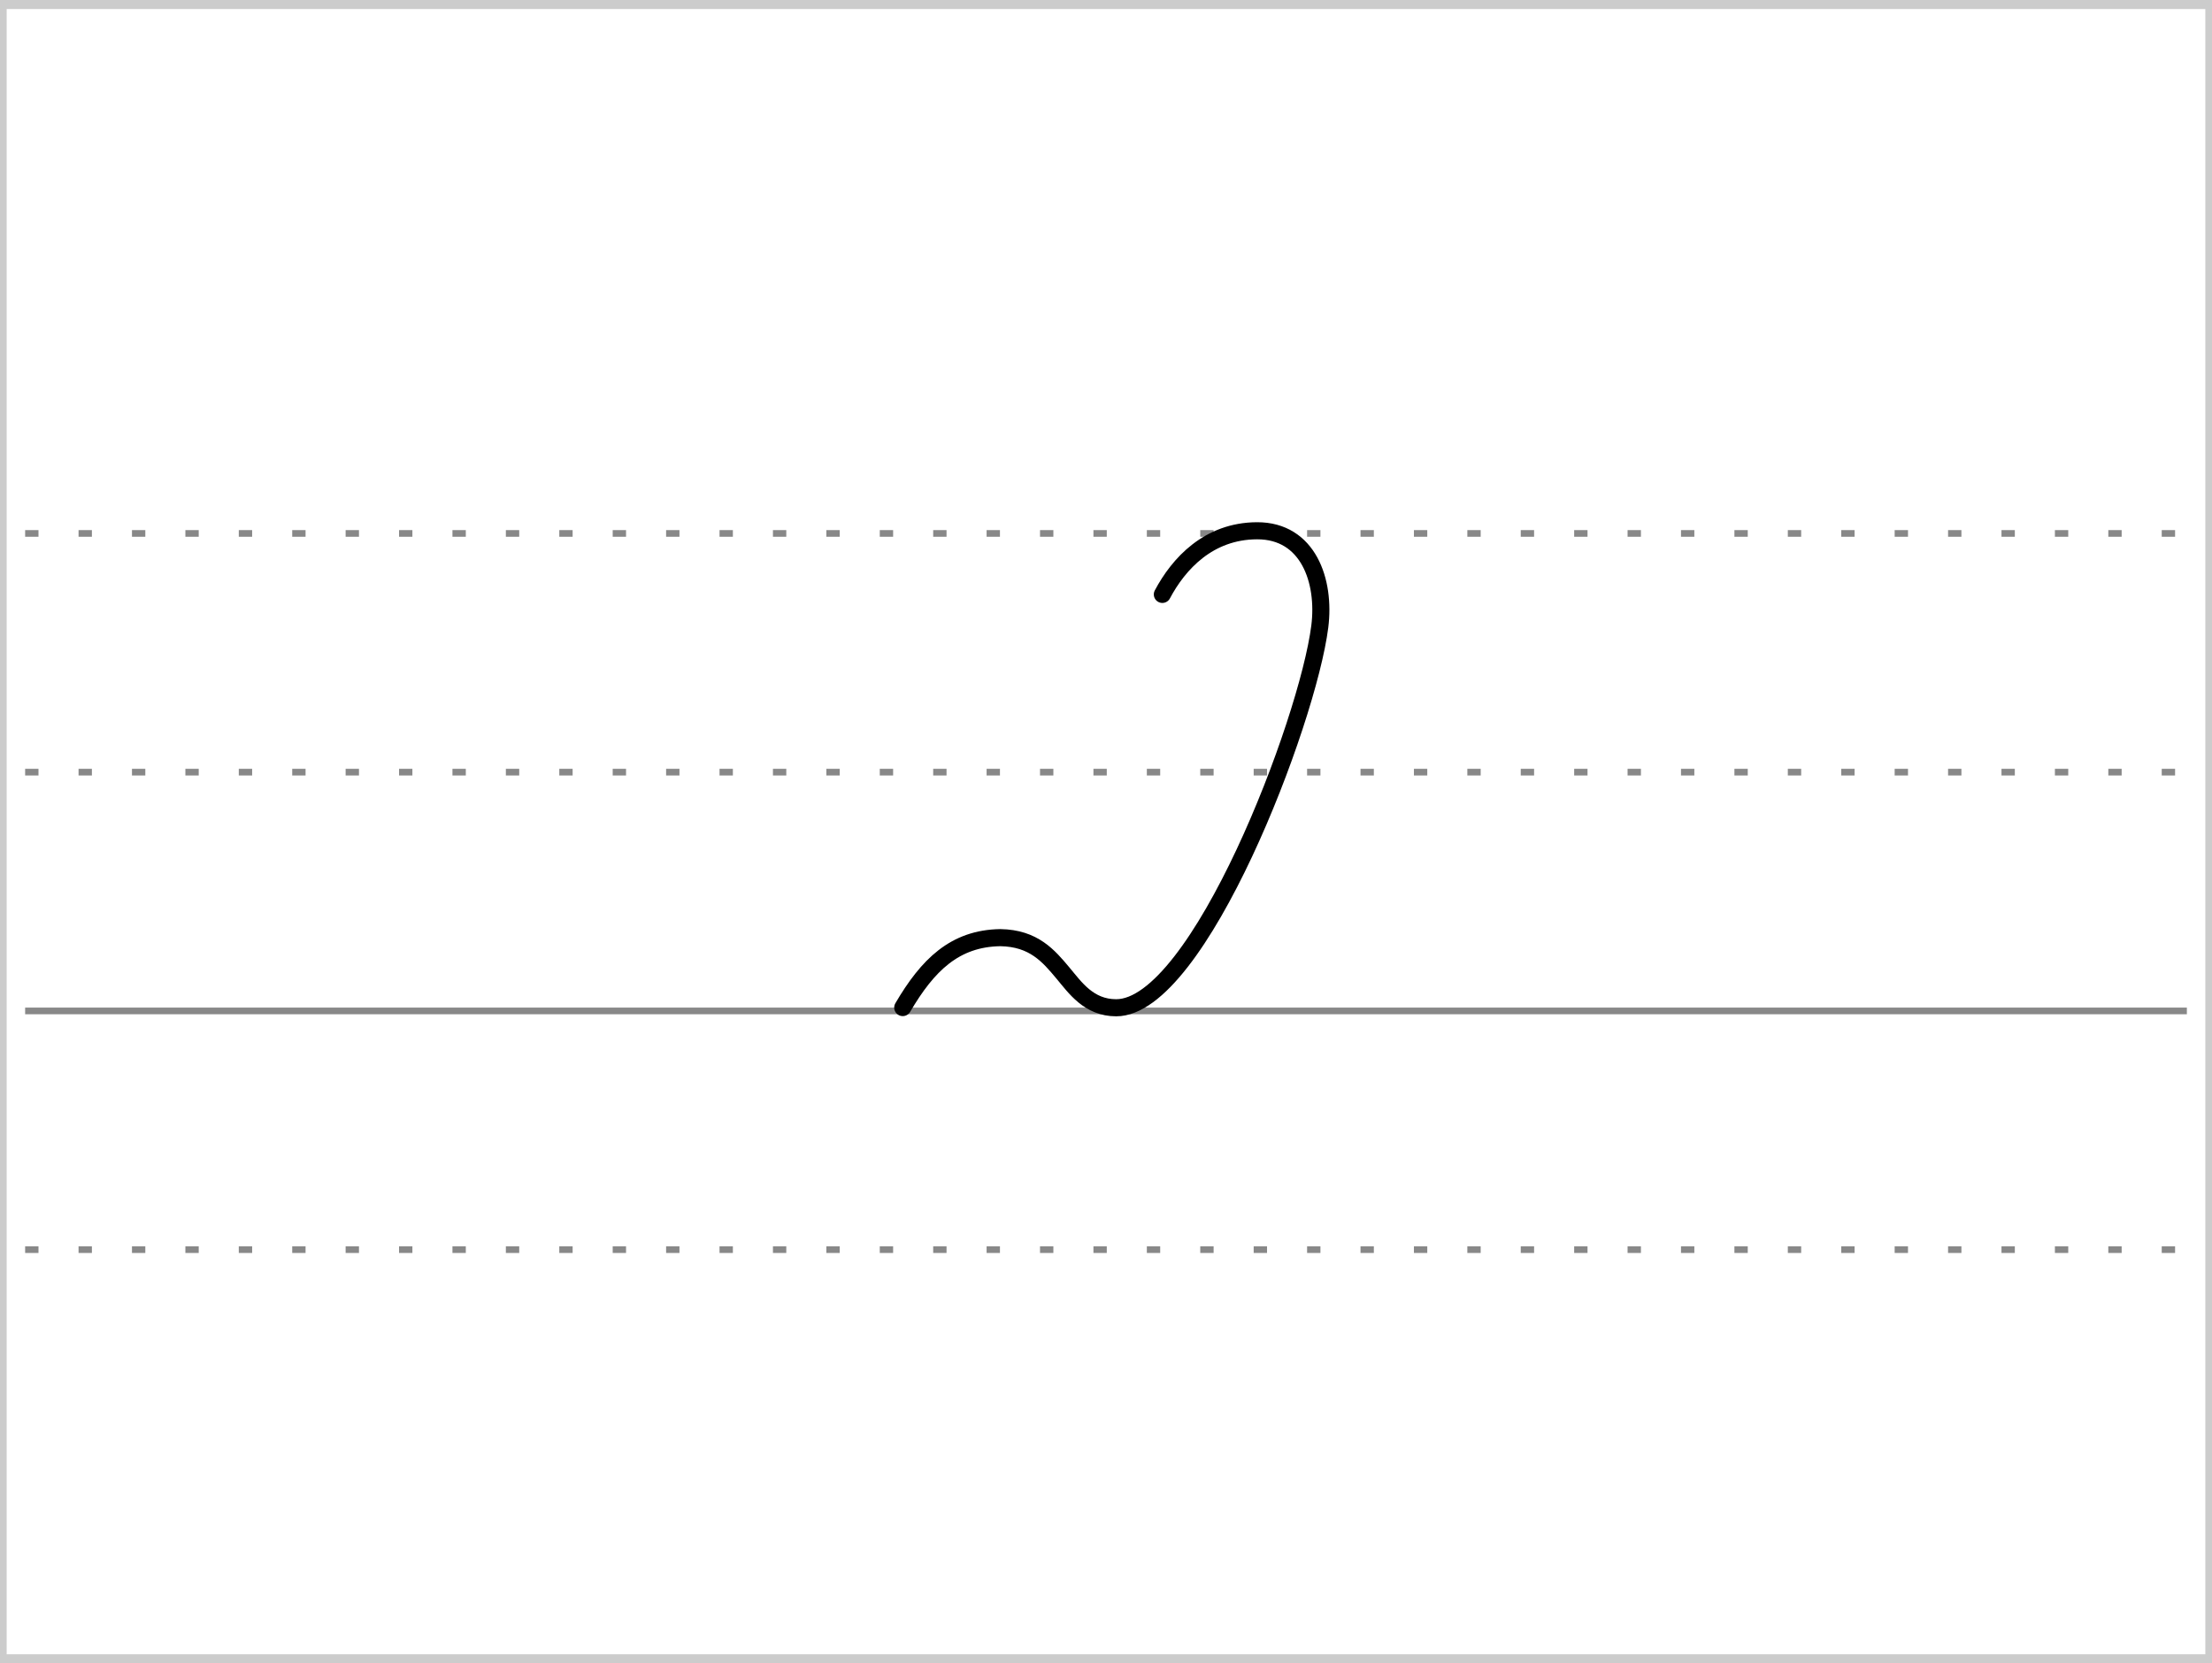 <?xml version="1.0" encoding="UTF-8"?>
<!-- Created with Stenogenerator -->
<!-- by Jens Christian Wawrczeck -->
<!-- Version: [2020-01-19 (10)] -->

<svg
xmlns="http://www.w3.org/2000/svg"
xmlns:xlink="http://www.w3.org/1999/xlink"
width="468"
height="352"
viewBox="0 0 88 66" >
<rect x="0" y="0" width="88" height="66" fill="#333333" stroke="none"/>
<title>noch</title>
<defs>
<style type="text/css"><![CDATA[path{fill:none;stroke:#000000;stroke-width:0.68;stroke-linecap:round;stroke-linejoin:round;stroke-miterlimit:4;stroke-opacity:1;stroke-dasharray:none}]]></style>
<symbol id="Lg" ><path d="m 0,0 86,0" style="color:#000000;fill:none;stroke:#888888;stroke-width:0.531;stroke-linecap:butt;stroke-linejoin:miter;stroke-miterlimit:4;stroke-opacity:1;stroke-dasharray:0.531, 1.594;stroke-dashoffset:0;marker:none;visibility:visible;display:inline;overflow:visible;enable-background:accumulate" /></symbol>
<symbol id="Ld" ><path d="m 0,0 86,0" style="color:#000000;fill:none;stroke:#888888;stroke-width:0.531;stroke-linecap:butt;stroke-linejoin:miter;stroke-miterlimit:4;stroke-opacity:1;stroke-dasharray:none;stroke-dashoffset:0;marker:none;visibility:visible;display:inline;overflow:visible;enable-background:accumulate" /></symbol>
<symbol id="ID1" >
<title>noch</title>
<path d="m 7.354,28.5 l -0.496,4.75 -1.554,4.75 -5.304,4.75 0,4.75 16.024,0 1.701,-4.75 0,-4.75 0,-4.75 0,-4.75 z" style="fill:#ffffff;fill-opacity:0;stroke:none" />
<path d="m 0.776,47.5 c 0.991,-1.692 2.068,-2.755 3.883,-2.782 1.332,0.021 1.925,0.734 2.492,1.411 0.486,0.58 1.027,1.378 2.115,1.379 3.275,0.004 7.619,-11.357 8.101,-15.169 0.23,-1.816 -0.46,-3.817 -2.494,-3.812 -1.932,0.005 -3.124,1.316 -3.769,2.532" />
</symbol>
</defs>
<g>
<title>noch</title>
<rect x ="0" y ="0" width ="88" height ="66" rx ="0" ry ="0" style="stroke:#cccccc;stroke-width:0.531;fill:#ffffff;" />
</g>
<use x="1" y="21" xlink:href="#Lg" />
<use x="1" y="30.5" xlink:href="#Lg" />
<use x="1" y="49.5" xlink:href="#Lg" />
<use x="1" y="40" xlink:href="#Ld" />
<use x="35.138" y="-7.5" xlink:href="#ID1" />
</svg>
